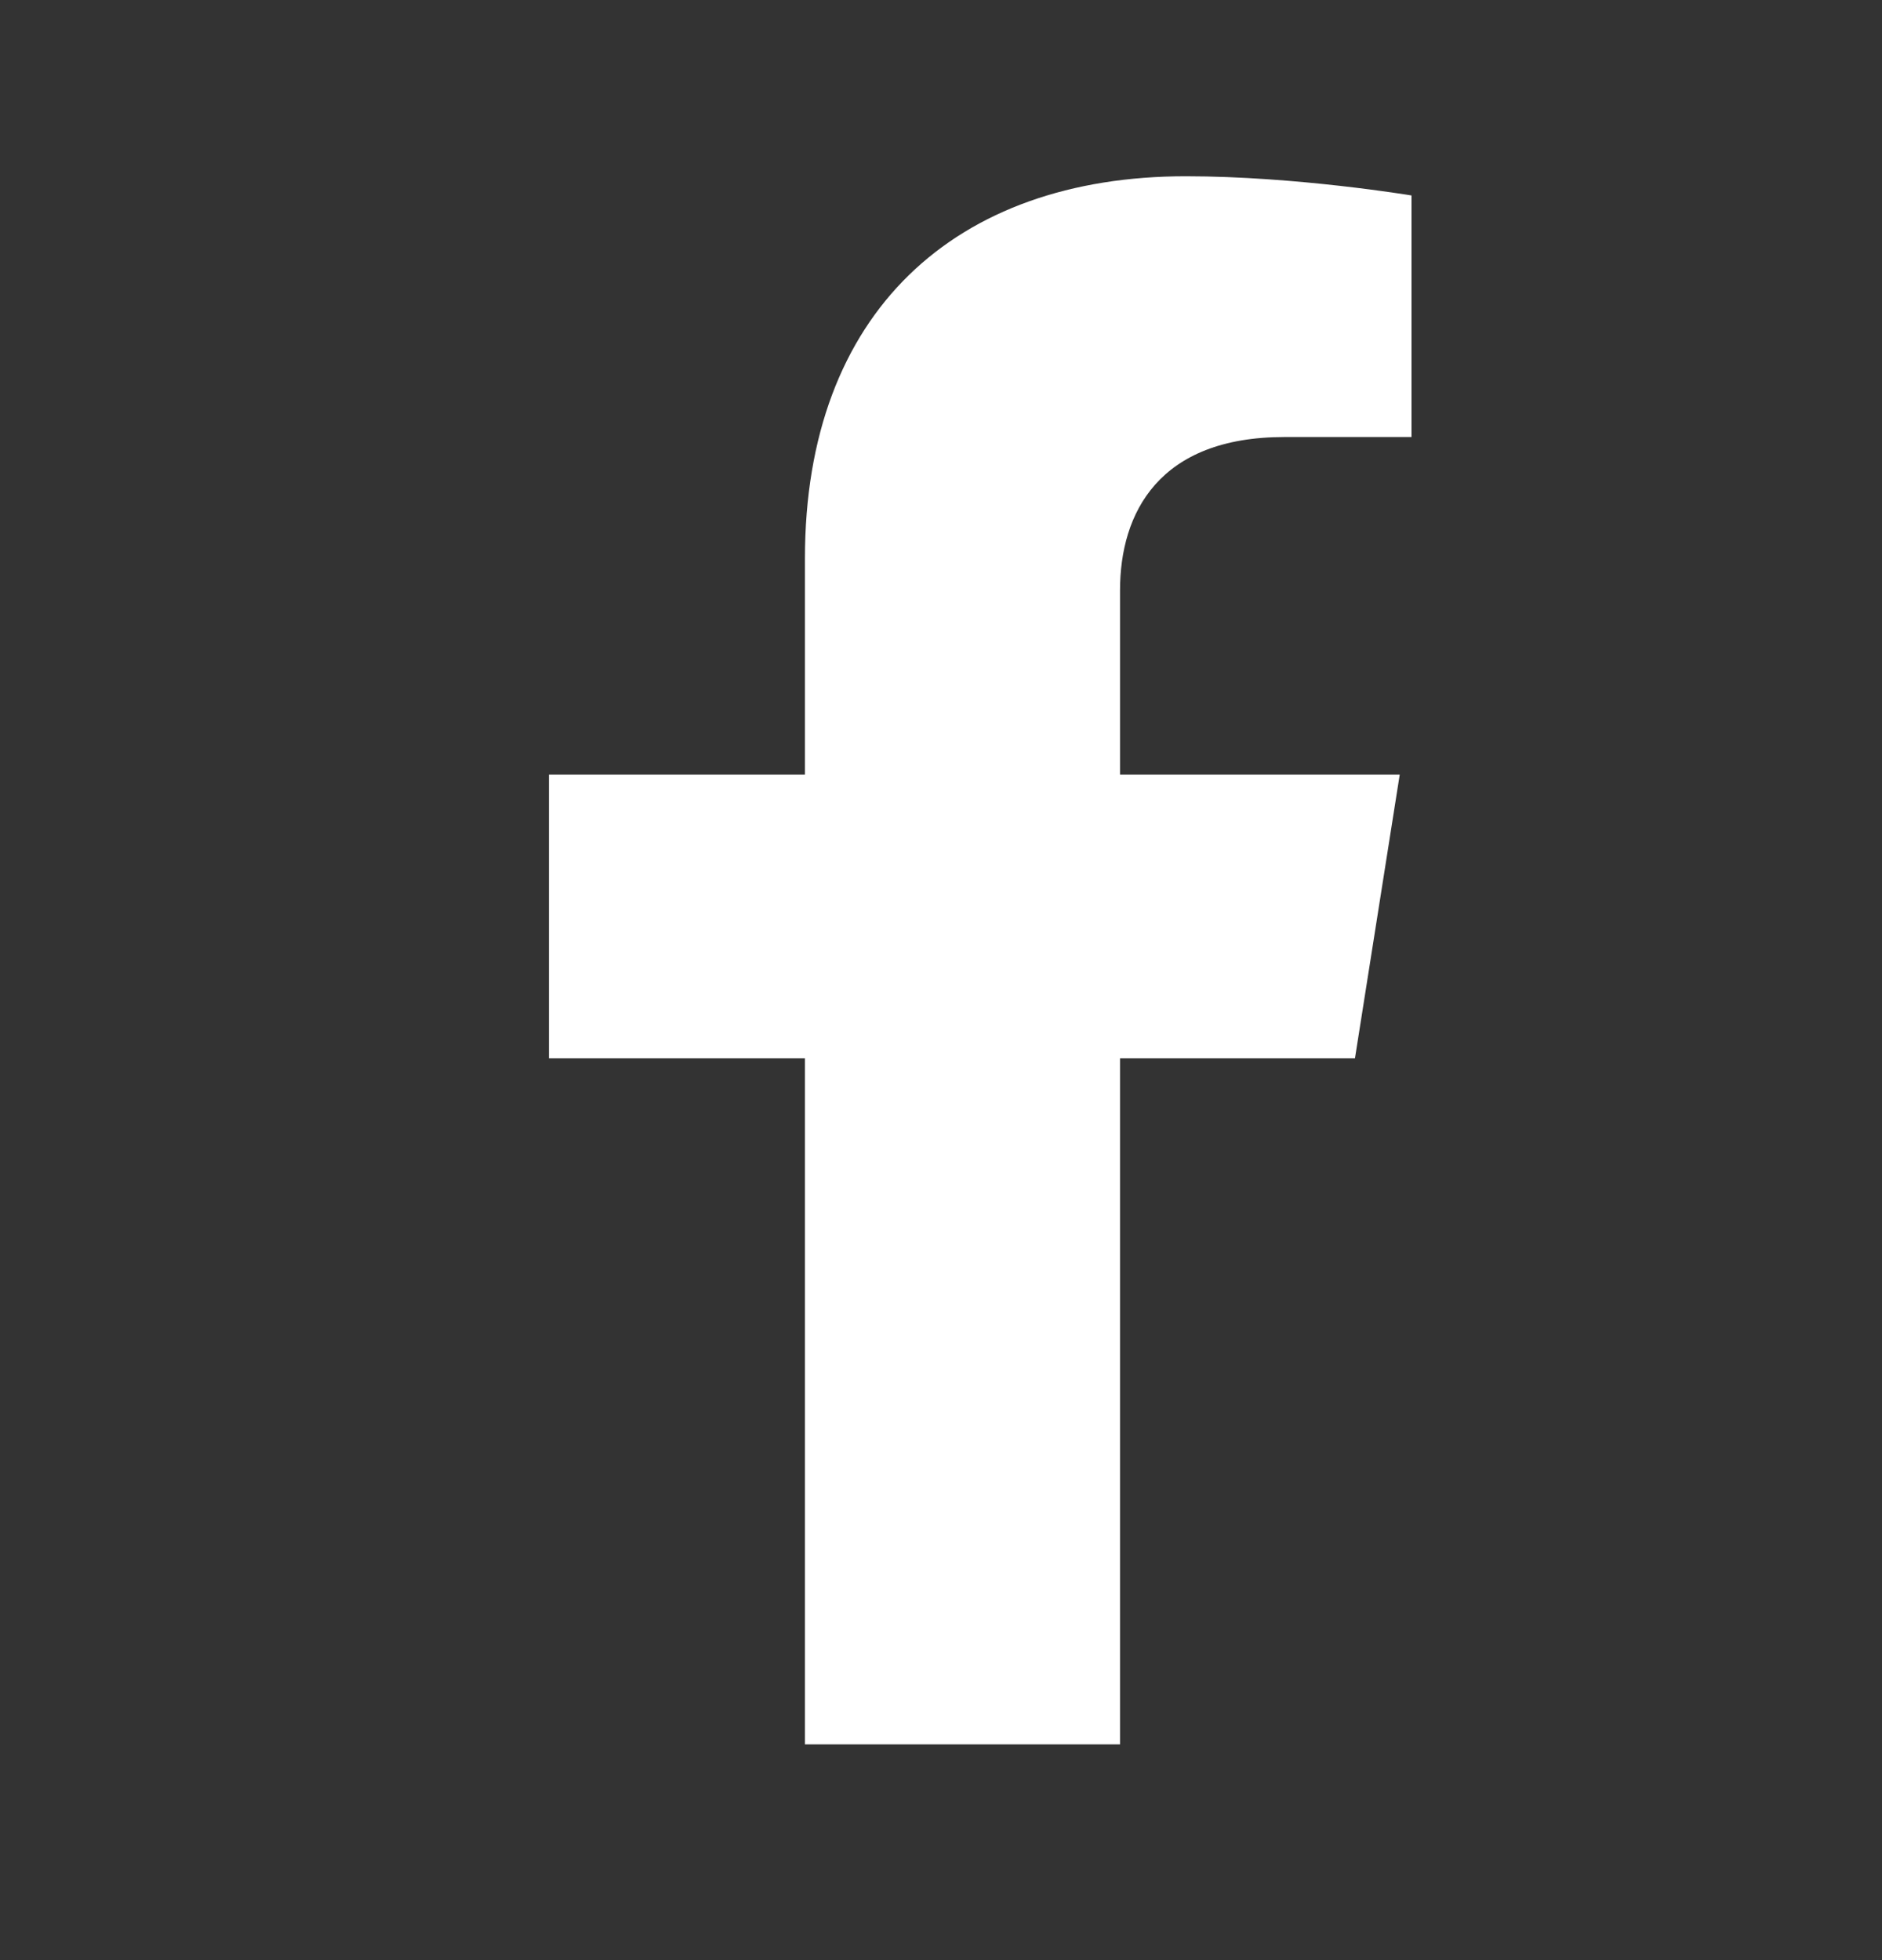 <svg width="24" height="25" viewBox="0 0 24 25" fill="none" xmlns="http://www.w3.org/2000/svg">
<rect x="0" y="0" width="24" height="25" fill="#333333" stroke="none"/>
<path fill-rule="evenodd" clip-rule="evenodd" d="M17.279 13.498L17.85 9.879H14.283V7.53C14.283 6.539 14.781 5.574 16.379 5.574H18V2.493C18 2.493 16.529 2.248 15.122 2.248C12.185 2.248 10.265 3.982 10.265 7.12V9.879H7V13.498H10.265V22.248H14.283V13.498H17.279Z" fill="white"/>
</svg>
